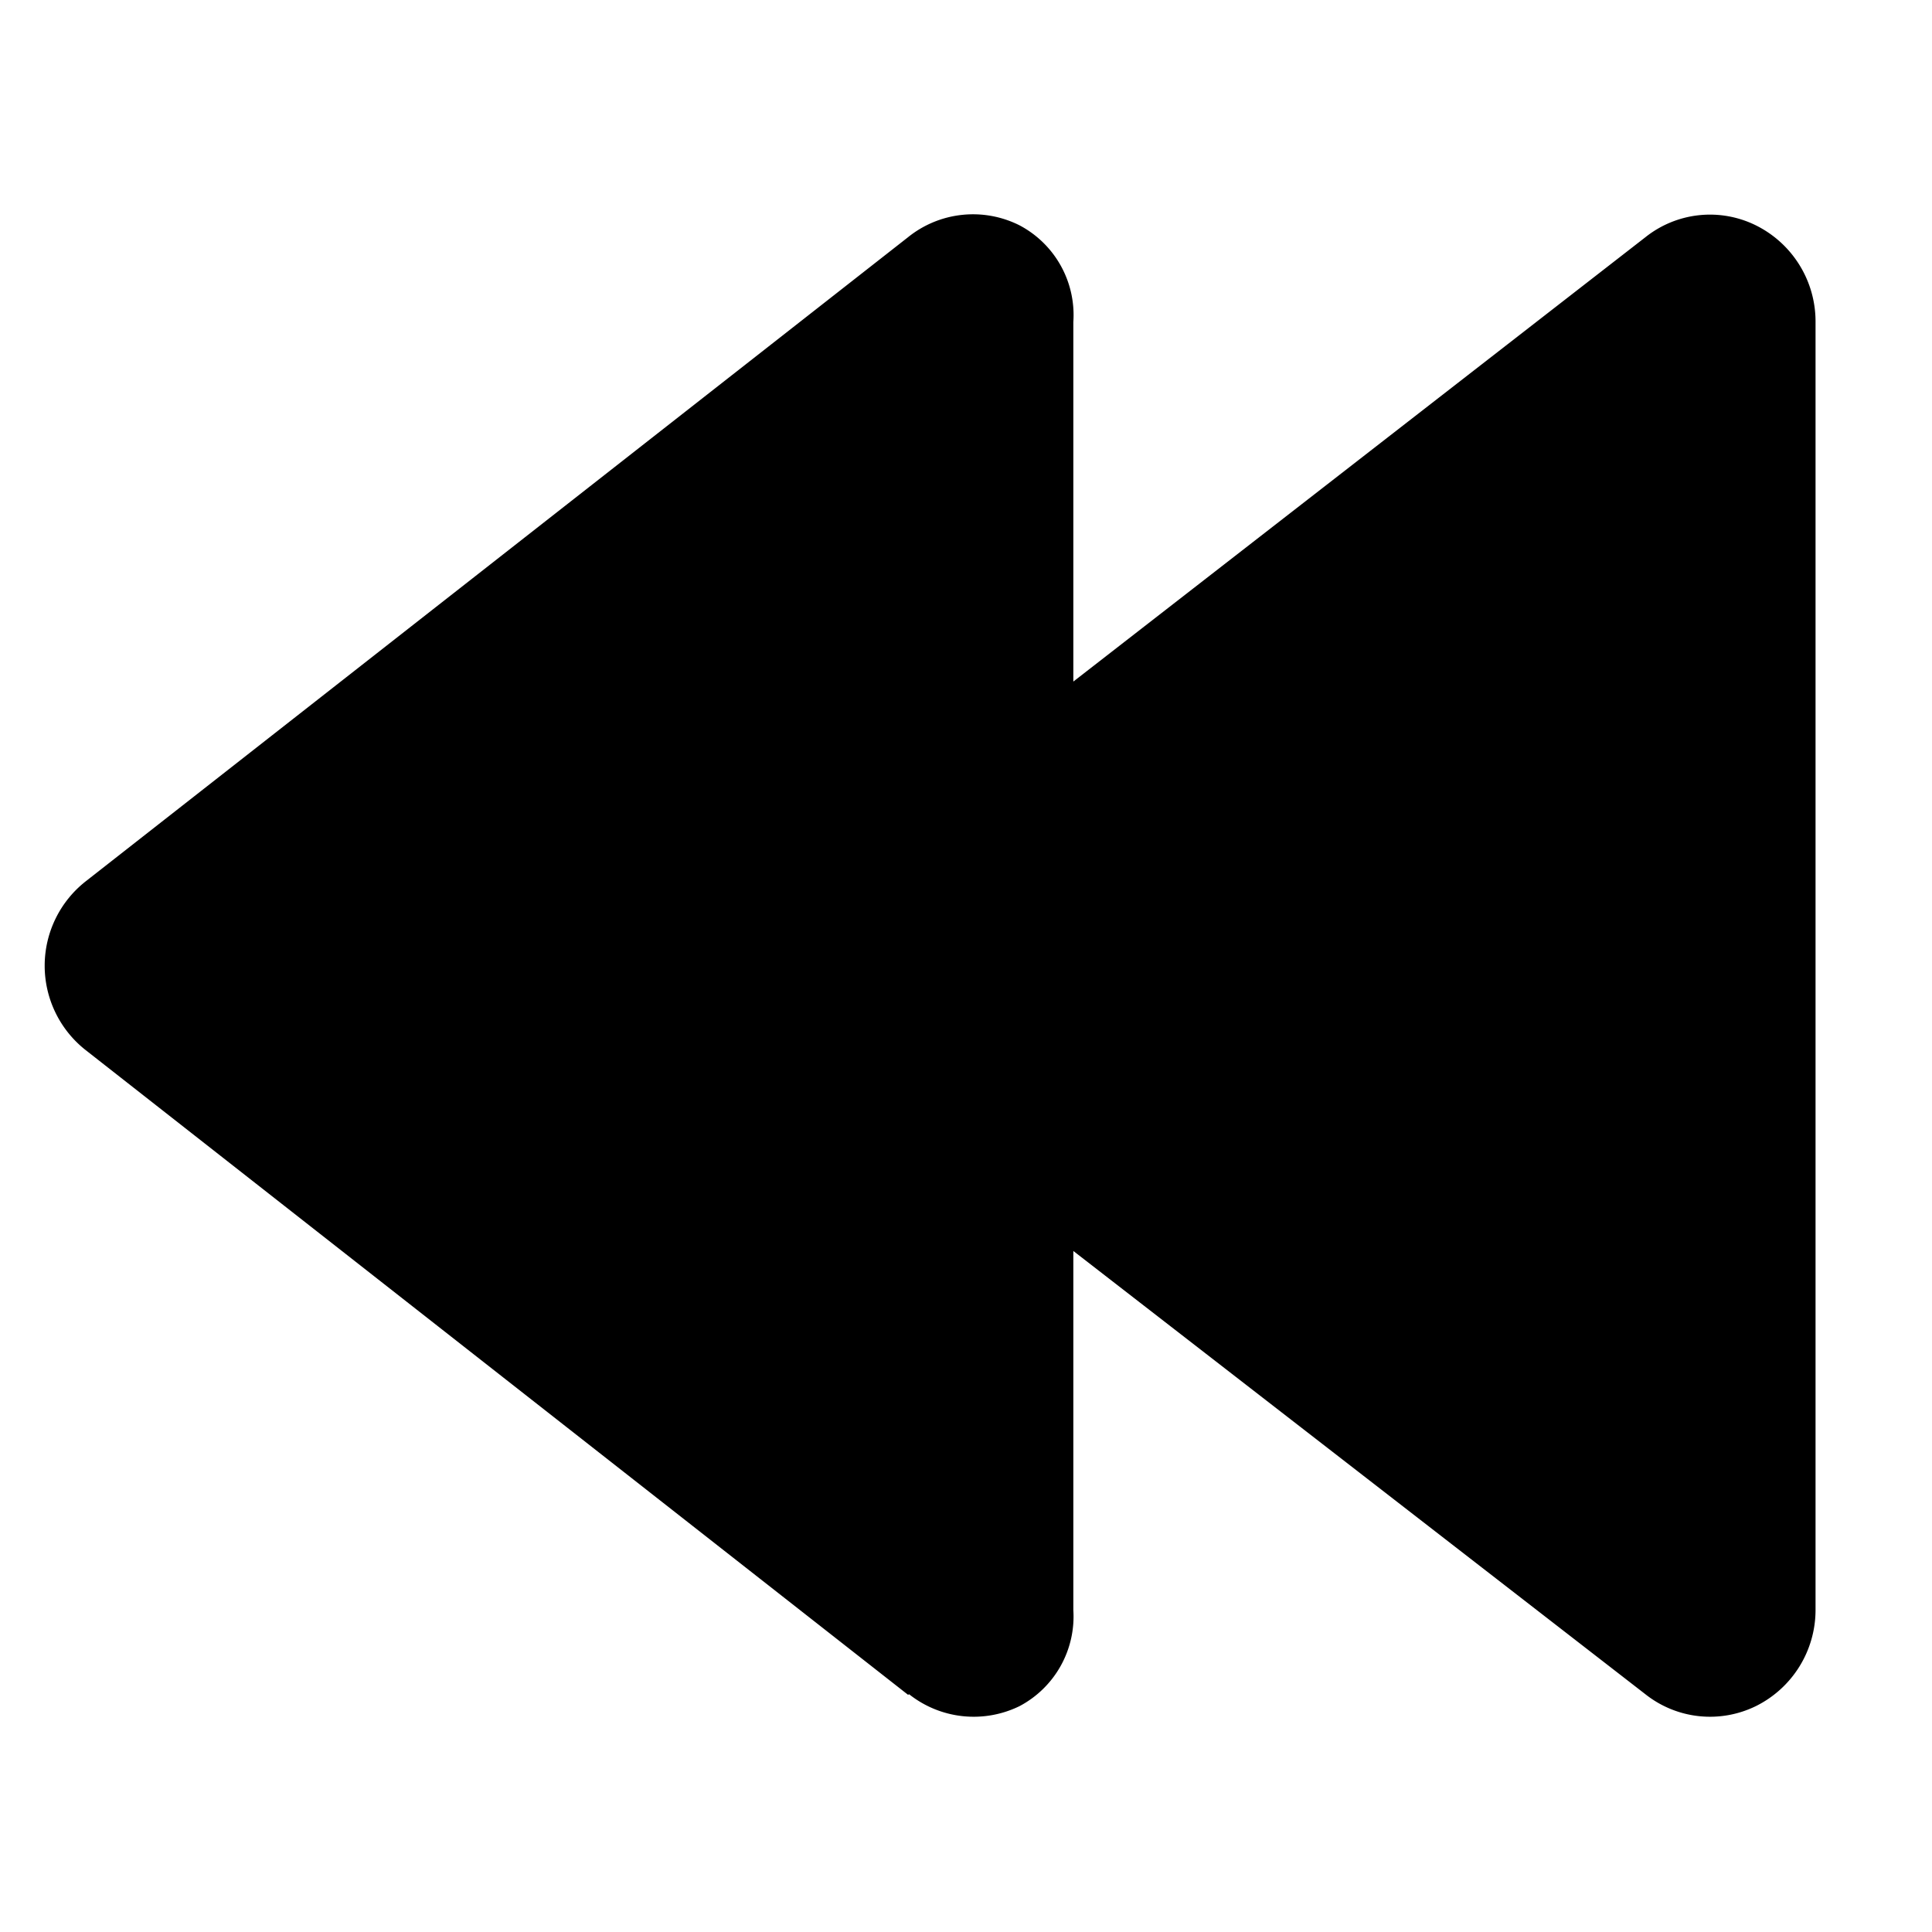 <?xml version="1.0" encoding="utf-8"?>
<!-- Generator: www.svgicons.com -->
<svg xmlns="http://www.w3.org/2000/svg" width="800" height="800" viewBox="0 0 36 36">
<path fill="currentColor" d="M16.92 31.58L1.6 19.57a2 2 0 0 1 0-3.15l15.32-12A1.93 1.93 0 0 1 19 4.2A1.89 1.89 0 0 1 20 6v6.7l10.66-8.28a1.93 1.93 0 0 1 2.06-.22A2 2 0 0 1 33.83 6v24a2 2 0 0 1-1.11 1.79a1.94 1.94 0 0 1-2.06-.22L20 23.31V30a1.89 1.89 0 0 1-1 1.79a1.94 1.94 0 0 1-2.06-.22Z" class="clr-i-solid clr-i-solid-path-1"/><path fill="none" d="M0 0h36v36H0z"/>
</svg>
